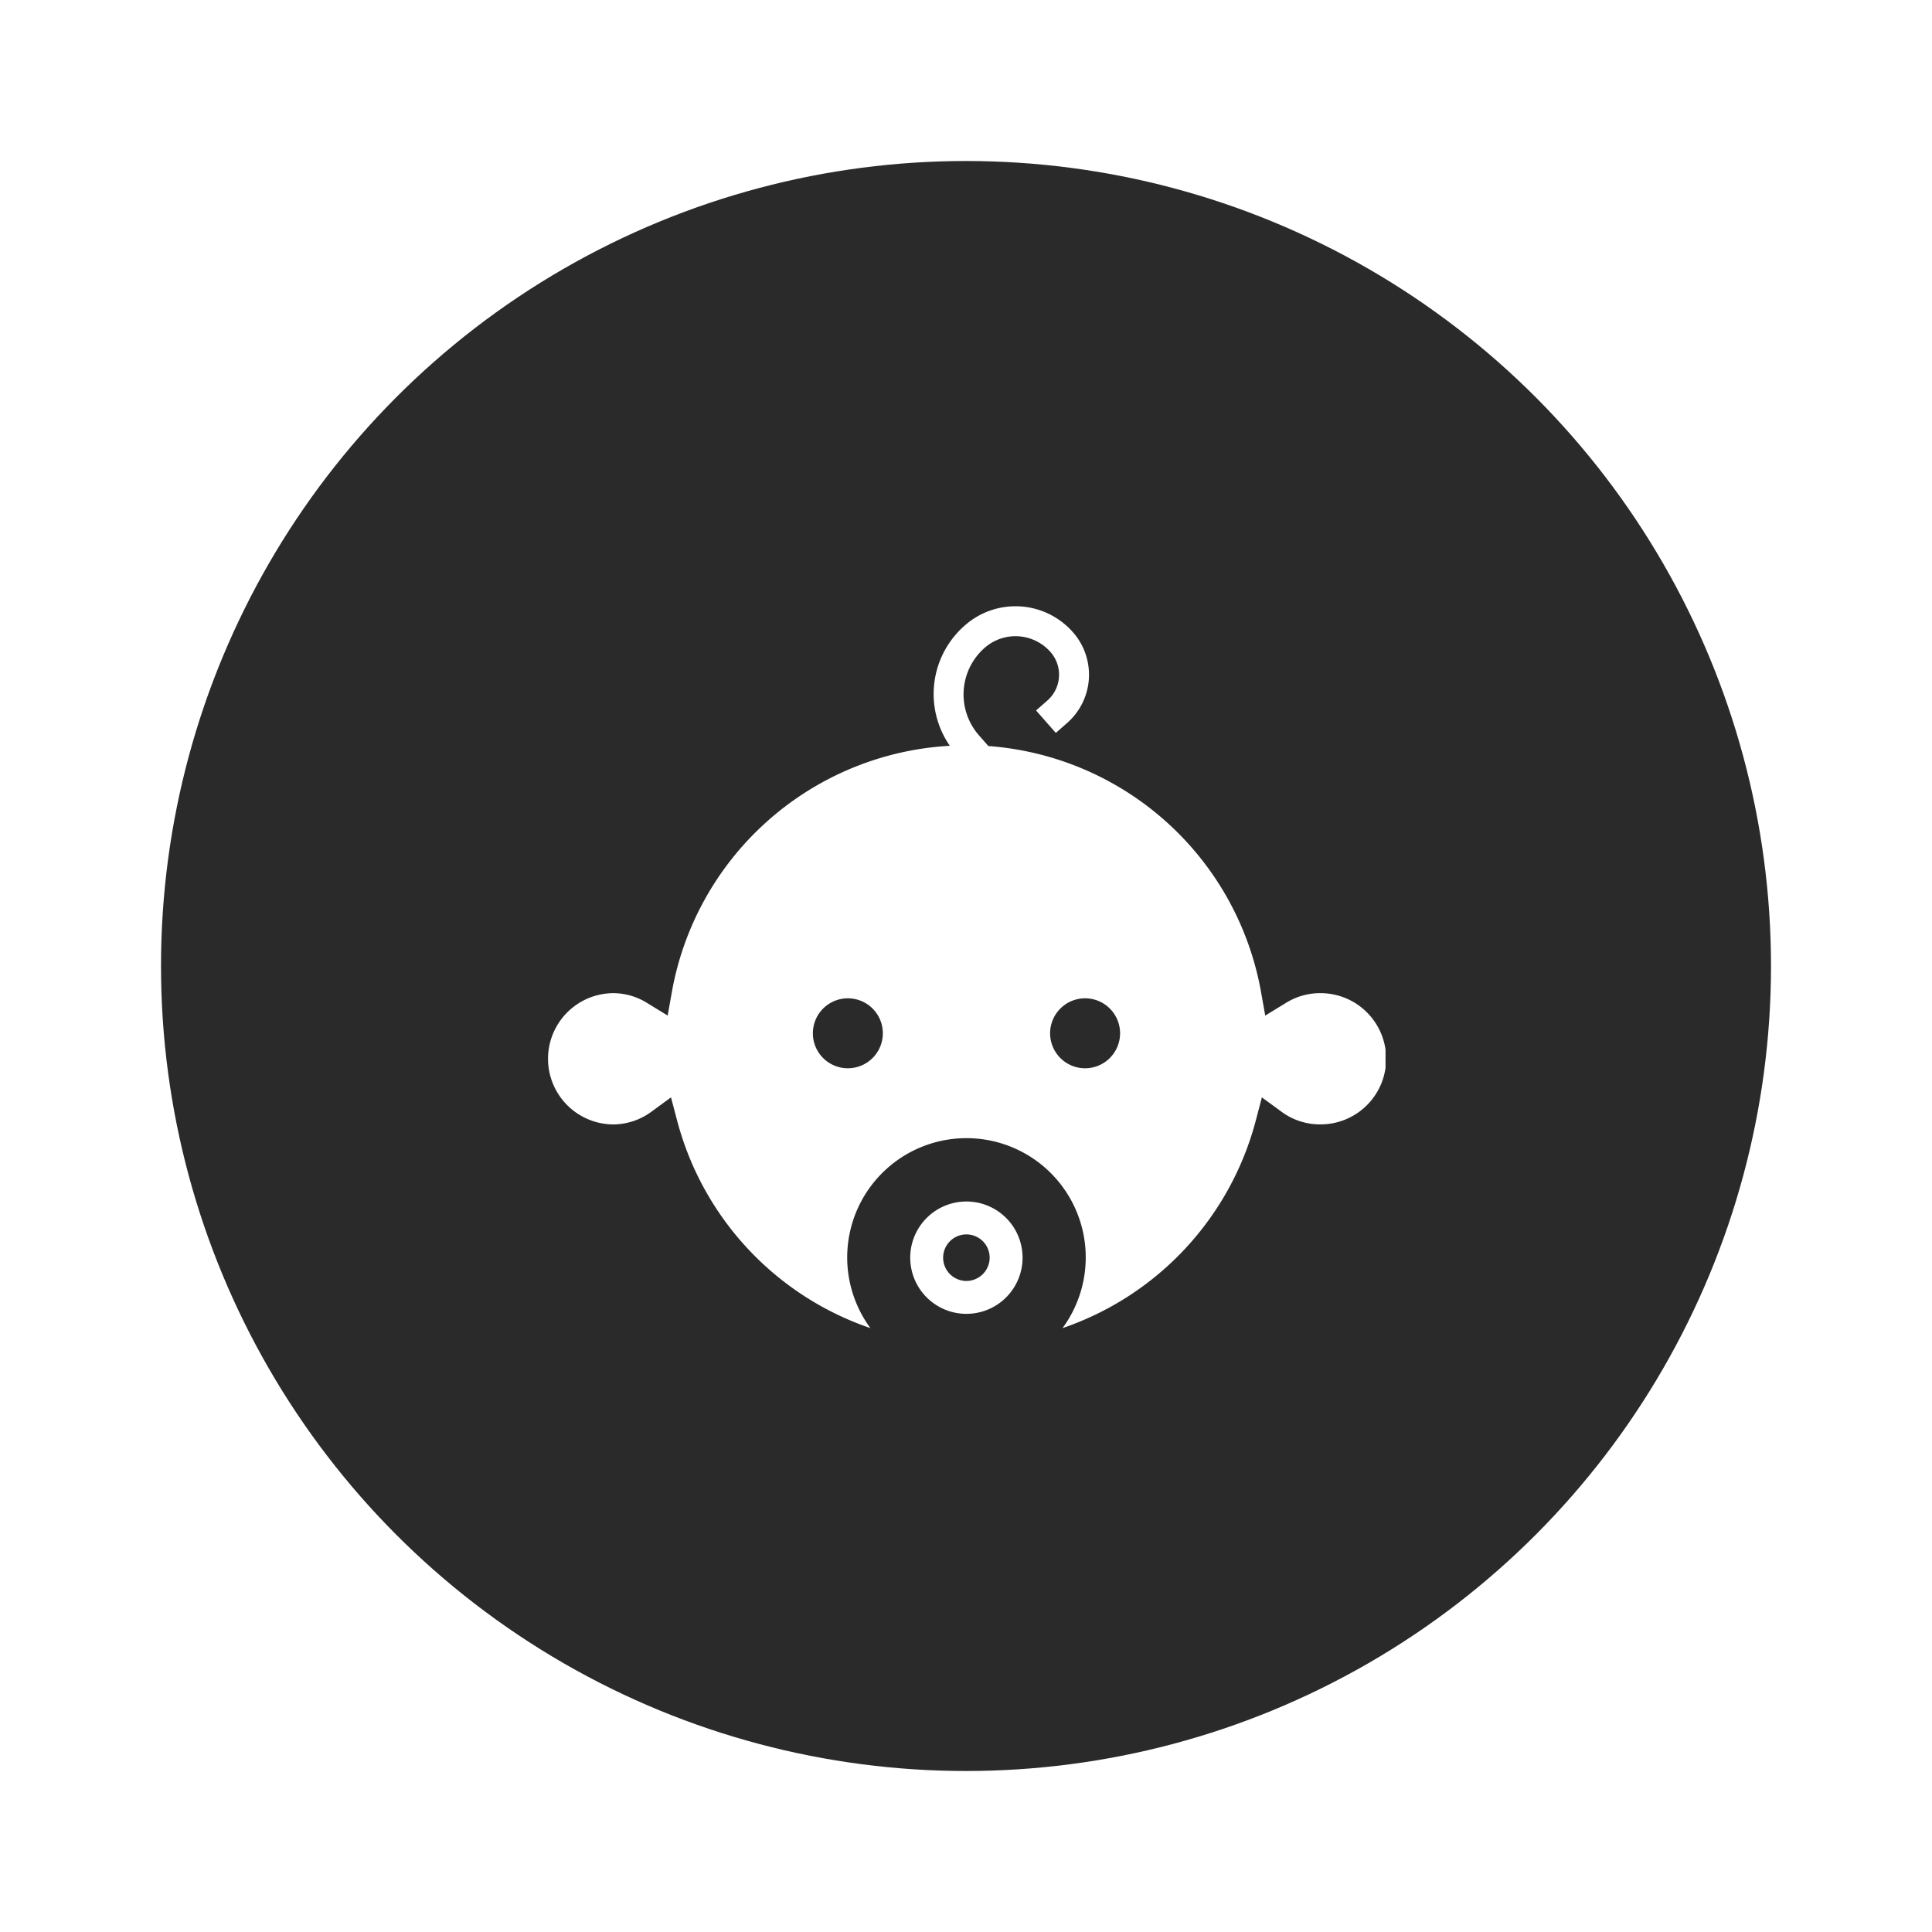 <svg xmlns="http://www.w3.org/2000/svg" xmlns:xlink="http://www.w3.org/1999/xlink" width="300" height="300" viewBox="0 0 300 300">
  <rect x="0" y="0" width="300" height="300" fill="#808080" stroke="none"/>
  <defs>
    <clipPath id="clip-path">
      <rect id="Rectangle_320" data-name="Rectangle 320" width="130.146" height="112.087" fill="#fff"/>
    </clipPath>
    <clipPath id="clip-Baby_Room">
      <rect width="300" height="300"/>
    </clipPath>
  </defs>
  <g id="Baby_Room" data-name="Baby Room" clip-path="url(#clip-Baby_Room)">
    <rect width="300" height="300" fill="#fff"/>
    <circle id="Ellipse_42" data-name="Ellipse 42" cx="125" cy="125" r="125" transform="translate(25 25)" fill="#2a2a2a"/>
    <g id="Group_628" data-name="Group 628" transform="translate(85 94.142)">
      <g id="Group_627" data-name="Group 627" transform="translate(0 0)" clip-path="url(#clip-path)">
        <path id="Path_418" data-name="Path 418" d="M17.883,15.032A8.722,8.722,0,1,0,26.6,23.757a8.721,8.721,0,0,0-8.719-8.725m0,12.335a3.612,3.612,0,1,1,3.609-3.609,3.619,3.619,0,0,1-3.609,3.609" transform="translate(47.184 77.395)" fill="#fff"/>
        <path id="Path_419" data-name="Path 419" d="M119.951,60.08v-.006a10.071,10.071,0,0,0-5.294,1.531l-3.191,1.955-.658-3.689A46.48,46.48,0,0,0,68.473,21.705L67,20.027a9.627,9.627,0,0,1,.916-13.589,7.247,7.247,0,0,1,10.219.683,5.334,5.334,0,0,1-.51,7.526l-1.746,1.531,3.068,3.486,1.74-1.525a9.971,9.971,0,0,0,.947-14.075A11.878,11.878,0,0,0,64.864,2.939a14.122,14.122,0,0,0-2.373,18.729,46.462,46.462,0,0,0-43.159,38.2l-.658,3.689-3.191-1.955a9.978,9.978,0,0,0-5.294-1.525,10.192,10.192,0,0,0,0,20.383,10.064,10.064,0,0,0,5.977-1.986l3.025-2.214.959,3.628a46.587,46.587,0,0,0,30.006,32.2,18.52,18.52,0,1,1,29.834,0,46.6,46.6,0,0,0,30-32.2l.953-3.628,3.031,2.214a10.017,10.017,0,0,0,5.977,1.98,10.189,10.189,0,1,0,0-20.377m-73.3,11.664a5.432,5.432,0,1,1,5.436-5.429,5.436,5.436,0,0,1-5.436,5.429m36.838,0a5.432,5.432,0,1,1,5.436-5.429,5.436,5.436,0,0,1-5.436,5.429" transform="translate(0 -0.002)" fill="#fff"/>
      </g>
    </g>
  </g>
</svg>
